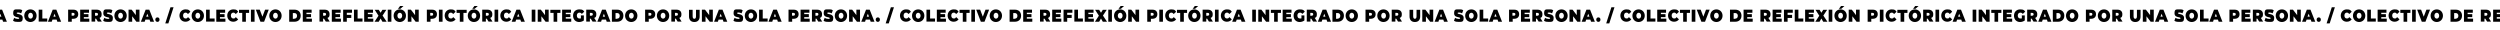 <svg xmlns="http://www.w3.org/2000/svg" xmlns:xlink="http://www.w3.org/1999/xlink" viewBox="0 0 1783.4 21.7"><defs><style>      .cls-1 {        fill: none;      }      .cls-2 {        fill: #fff;      }      .cls-3 {        clip-path: url(#clippath);      }    </style><clipPath id="clippath"><rect class="cls-1" x="-98.3" y="3.4" width="1980" height="13.8"></rect></clipPath></defs><g><g id="Capa_1"><g><rect class="cls-2" x="-98.3" width="1980" height="21.7"></rect><g class="cls-3"><g><path d="M1.7,14H-1.3l-.5,1.5h-2.7L-1,6.9H1.5l3.4,8.6h-2.7l-.5-1.5ZM1,11.9l-.8-2.1-.8,2.1H1Z"></path><path d="M9.3,14.8l.8-2.1c.7.5,1.7.8,2.6.8s1-.2,1-.5c0-1.1-4.3-.2-4.3-3.4s1.2-2.9,3.6-2.9,2.1.2,2.9.7l-.8,2.1c-.8-.4-1.5-.6-2.2-.6s-1,.2-1,.5c0,1,4.3.2,4.3,3.3s-1.2,2.9-3.6,2.9-2.6-.4-3.4-.9Z"></path><path d="M17.3,11.2c0-2.6,1.9-4.5,4.4-4.5s4.4,1.9,4.4,4.5-1.9,4.5-4.4,4.5-4.4-1.9-4.4-4.5ZM23.5,11.2c0-1.3-.8-2.1-1.7-2.1s-1.7.8-1.7,2.1.8,2.1,1.7,2.1,1.7-.8,1.7-2.1Z"></path><path d="M27.6,6.9h2.6v6.3h3.5v2.2h-6.1V6.9Z"></path><path d="M40.4,14h-3l-.5,1.5h-2.7l3.4-8.6h2.6l3.4,8.6h-2.7l-.5-1.5ZM39.7,11.9l-.8-2.1-.8,2.1h1.5Z"></path><path d="M55.8,10.2c0,2-1.4,3.2-3.5,3.2h-1.1v2.1h-2.6V6.9h3.7c2.2,0,3.5,1.2,3.5,3.2ZM53.2,10.2c0-.6-.3-1-1.1-1h-1v2h1c.7,0,1.1-.4,1.1-1Z"></path><path d="M63.7,13.3v2.2h-6.5V6.9h6.3v2.2h-3.7v1h3.3v2.1h-3.3v1.1h3.9Z"></path><path d="M68.6,13.3h-.7v2.1h-2.6V6.9h3.7c2.2,0,3.5,1.2,3.5,3.2s-.5,2.2-1.5,2.7l1.6,2.6h-2.8l-1.3-2.1ZM68.8,9.2h-1v2h1c.7,0,1.1-.4,1.1-1s-.3-1-1.1-1Z"></path><path d="M73.6,14.8l.8-2.1c.7.5,1.7.8,2.6.8s1-.2,1-.5c0-1.1-4.3-.2-4.3-3.4s1.2-2.9,3.6-2.9,2.1.2,2.9.7l-.8,2.1c-.8-.4-1.5-.6-2.2-.6s-1,.2-1,.5c0,1,4.3.2,4.3,3.3s-1.2,2.9-3.6,2.9-2.6-.4-3.4-.9Z"></path><path d="M81.6,11.2c0-2.6,1.9-4.5,4.4-4.5s4.4,1.9,4.4,4.5-1.9,4.5-4.4,4.5-4.4-1.9-4.4-4.5ZM87.7,11.2c0-1.3-.8-2.1-1.7-2.1s-1.7.8-1.7,2.1.8,2.1,1.7,2.1,1.7-.8,1.7-2.1Z"></path><path d="M99.5,6.9v8.6h-2.2l-3-3.9v3.9h-2.6V6.9h2.2l3,3.9v-3.9h2.6Z"></path><path d="M106.7,14h-3l-.5,1.5h-2.7l3.4-8.6h2.6l3.4,8.6h-2.7l-.5-1.5ZM105.9,11.9l-.8-2.1-.8,2.1h1.5Z"></path><path d="M110.8,14c0-.9.6-1.6,1.5-1.6s1.5.6,1.5,1.6-.6,1.6-1.5,1.6-1.5-.7-1.5-1.6Z"></path><path d="M121.6,5.2h2.2l-3.7,11.5h-2.2l3.7-11.5Z"></path><path d="M128,11.2c0-2.6,1.8-4.5,4.3-4.5s2.7.6,3.5,1.7l-1.7,1.6c-.5-.6-1-1-1.7-1-1.1,0-1.8.8-1.8,2.1s.7,2.1,1.8,2.1,1.2-.4,1.7-1l1.7,1.6c-.8,1.1-2,1.7-3.5,1.7-2.5,0-4.3-1.8-4.3-4.5Z"></path><path d="M136.7,11.2c0-2.6,1.9-4.5,4.4-4.5s4.4,1.9,4.4,4.5-1.9,4.5-4.4,4.5-4.4-1.9-4.4-4.5ZM142.8,11.2c0-1.3-.8-2.1-1.7-2.1s-1.7.8-1.7,2.1.8,2.1,1.7,2.1,1.7-.8,1.7-2.1Z"></path><path d="M147,6.9h2.6v6.3h3.5v2.2h-6.1V6.9Z"></path><path d="M160.8,13.3v2.2h-6.5V6.9h6.3v2.2h-3.7v1h3.3v2.1h-3.3v1.1h3.9Z"></path><path d="M162.1,11.2c0-2.6,1.8-4.5,4.3-4.5s2.7.6,3.5,1.7l-1.7,1.6c-.5-.6-1-1-1.7-1-1.1,0-1.8.8-1.8,2.1s.7,2.1,1.8,2.1,1.2-.4,1.7-1l1.7,1.6c-.8,1.1-2,1.7-3.5,1.7-2.5,0-4.3-1.8-4.3-4.5Z"></path><path d="M172.8,9.2h-2.3v-2.2h7.2v2.2h-2.3v6.3h-2.6v-6.3Z"></path><path d="M179,6.9h2.6v8.6h-2.6V6.9Z"></path><path d="M191.7,6.9l-3.3,8.6h-2.6l-3.3-8.6h2.8l1.9,5,1.9-5h2.6Z"></path><path d="M192.1,11.2c0-2.6,1.9-4.5,4.4-4.5s4.4,1.9,4.4,4.5-1.9,4.5-4.4,4.5-4.4-1.9-4.4-4.5ZM198.2,11.2c0-1.3-.8-2.1-1.7-2.1s-1.7.8-1.7,2.1.8,2.1,1.7,2.1,1.7-.8,1.7-2.1Z"></path><path d="M206.3,6.9h3.8c2.6,0,4.4,1.6,4.4,4.3s-1.8,4.3-4.4,4.3h-3.8V6.9ZM210,13.3c1.1,0,1.9-.7,1.9-2s-.8-2-1.9-2h-1.1v4.1h1.1Z"></path><path d="M222.5,13.3v2.2h-6.5V6.9h6.3v2.2h-3.7v1h3.3v2.1h-3.3v1.1h3.9Z"></path><path d="M231.2,13.3h-.7v2.1h-2.6V6.9h3.7c2.2,0,3.5,1.2,3.5,3.2s-.5,2.2-1.5,2.7l1.6,2.6h-2.8l-1.3-2.1ZM231.5,9.2h-1v2h1c.7,0,1.1-.4,1.1-1s-.3-1-1.1-1Z"></path><path d="M243.2,13.3v2.2h-6.5V6.9h6.3v2.2h-3.7v1h3.3v2.1h-3.3v1.1h3.9Z"></path><path d="M247.4,9.1v1.5h3.2v2.2h-3.2v2.7h-2.6V6.9h6.3v2.2h-3.7Z"></path><path d="M252.5,6.9h2.6v6.3h3.5v2.2h-6.1V6.9Z"></path><path d="M266.3,13.3v2.2h-6.5V6.9h6.3v2.2h-3.7v1h3.3v2.1h-3.3v1.1h3.9Z"></path><path d="M272.8,15.5l-1.3-2.3-1.3,2.3h-3l2.8-4.3-2.7-4.2h2.9l1.3,2.1,1.3-2.1h2.8l-2.7,4.1,2.9,4.4h-3Z"></path><path d="M276.6,6.9h2.6v8.6h-2.6V6.9Z"></path><path d="M280.8,11.2c0-2.6,1.9-4.5,4.4-4.5s4.4,1.9,4.4,4.5-1.9,4.5-4.4,4.5-4.4-1.9-4.4-4.5ZM286.9,11.2c0-1.3-.8-2.1-1.7-2.1s-1.7.8-1.7,2.1.8,2.1,1.7,2.1,1.7-.8,1.7-2.1ZM285.4,4.3h2.4l-2.2,2h-1.7l1.5-2Z"></path><path d="M298.7,6.9v8.6h-2.2l-3-3.9v3.9h-2.6V6.9h2.2l3,3.9v-3.9h2.6Z"></path><path d="M311.7,10.2c0,2-1.4,3.2-3.5,3.2h-1.1v2.1h-2.6V6.9h3.7c2.2,0,3.5,1.2,3.5,3.2ZM309,10.2c0-.6-.3-1-1.1-1h-1v2h1c.7,0,1.1-.4,1.1-1Z"></path><path d="M313.1,6.9h2.6v8.6h-2.6V6.9Z"></path><path d="M317.2,11.2c0-2.6,1.8-4.5,4.3-4.5s2.7.6,3.5,1.7l-1.7,1.6c-.5-.6-1-1-1.7-1-1.1,0-1.8.8-1.8,2.1s.7,2.1,1.8,2.1,1.2-.4,1.7-1l1.7,1.6c-.8,1.1-2,1.7-3.5,1.7-2.5,0-4.3-1.8-4.3-4.5Z"></path><path d="M328,9.2h-2.3v-2.2h7.2v2.2h-2.3v6.3h-2.6v-6.3Z"></path><path d="M333.7,11.2c0-2.6,1.9-4.5,4.4-4.5s4.4,1.9,4.4,4.5-1.9,4.5-4.4,4.5-4.4-1.9-4.4-4.5ZM339.8,11.2c0-1.3-.8-2.1-1.7-2.1s-1.7.8-1.7,2.1.8,2.1,1.7,2.1,1.7-.8,1.7-2.1ZM338.4,4.3h2.4l-2.2,2h-1.7l1.5-2Z"></path><path d="M347.3,13.3h-.7v2.1h-2.6V6.9h3.7c2.2,0,3.5,1.2,3.5,3.2s-.5,2.2-1.5,2.7l1.6,2.6h-2.8l-1.3-2.1ZM347.6,9.2h-1v2h1c.7,0,1.1-.4,1.1-1s-.3-1-1.1-1Z"></path><path d="M352.8,6.9h2.6v8.6h-2.6V6.9Z"></path><path d="M356.9,11.2c0-2.6,1.8-4.5,4.3-4.5s2.7.6,3.5,1.7l-1.7,1.6c-.5-.6-1-1-1.7-1-1.1,0-1.8.8-1.8,2.1s.7,2.1,1.8,2.1,1.2-.4,1.7-1l1.7,1.6c-.8,1.1-2,1.7-3.5,1.7-2.5,0-4.3-1.8-4.3-4.5Z"></path><path d="M371.2,14h-3l-.5,1.5h-2.7l3.4-8.6h2.6l3.4,8.6h-2.7l-.5-1.5ZM370.5,11.9l-.8-2.1-.8,2.1h1.5Z"></path><path d="M379.3,6.9h2.6v8.6h-2.6V6.9Z"></path><path d="M391.4,6.9v8.6h-2.2l-3-3.9v3.9h-2.6V6.9h2.2l3,3.9v-3.9h2.6Z"></path><path d="M394.9,9.2h-2.3v-2.2h7.2v2.2h-2.3v6.3h-2.6v-6.3Z"></path><path d="M407.5,13.3v2.2h-6.5V6.9h6.3v2.2h-3.7v1h3.3v2.1h-3.3v1.1h3.9Z"></path><path d="M414.2,11h2.3v3.6c-.9.7-2.2,1.1-3.4,1.1-2.5,0-4.3-1.8-4.3-4.5s1.8-4.5,4.4-4.5,2.8.6,3.6,1.6l-1.7,1.6c-.5-.6-1.1-.9-1.7-.9-1.2,0-1.9.8-1.9,2.1s.7,2.1,1.9,2.1.6,0,1-.2v-2.2Z"></path><path d="M421.5,13.3h-.7v2.1h-2.6V6.9h3.7c2.2,0,3.5,1.2,3.5,3.2s-.5,2.2-1.5,2.7l1.6,2.6h-2.8l-1.3-2.1ZM421.8,9.2h-1v2h1c.7,0,1.1-.4,1.1-1s-.3-1-1.1-1Z"></path><path d="M432.3,14h-3l-.5,1.5h-2.7l3.4-8.6h2.6l3.4,8.6h-2.7l-.5-1.5ZM431.6,11.9l-.8-2.1-.8,2.1h1.5Z"></path><path d="M436.5,6.9h3.8c2.6,0,4.4,1.6,4.4,4.3s-1.8,4.3-4.4,4.3h-3.8V6.9ZM440.2,13.3c1.1,0,1.9-.7,1.9-2s-.8-2-1.9-2h-1.1v4.1h1.1Z"></path><path d="M445.9,11.2c0-2.6,1.9-4.5,4.4-4.5s4.4,1.9,4.4,4.5-1.9,4.5-4.4,4.5-4.4-1.9-4.4-4.5ZM452.1,11.2c0-1.3-.8-2.1-1.7-2.1s-1.7.8-1.7,2.1.8,2.1,1.7,2.1,1.7-.8,1.7-2.1Z"></path><path d="M467.4,10.2c0,2-1.4,3.2-3.5,3.2h-1.1v2.1h-2.6V6.9h3.7c2.2,0,3.5,1.2,3.5,3.2ZM464.7,10.2c0-.6-.3-1-1.1-1h-1v2h1c.7,0,1.1-.4,1.1-1Z"></path><path d="M468.6,11.2c0-2.6,1.9-4.5,4.4-4.5s4.4,1.9,4.4,4.5-1.9,4.5-4.4,4.5-4.4-1.9-4.4-4.5ZM474.7,11.2c0-1.3-.8-2.1-1.7-2.1s-1.7.8-1.7,2.1.8,2.1,1.7,2.1,1.7-.8,1.7-2.1Z"></path><path d="M482.2,13.3h-.7v2.1h-2.6V6.9h3.7c2.2,0,3.5,1.2,3.5,3.2s-.5,2.2-1.5,2.7l1.6,2.6h-2.8l-1.3-2.1ZM482.5,9.2h-1v2h1c.7,0,1.1-.4,1.1-1s-.3-1-1.1-1Z"></path><path d="M491.5,11.7v-4.7h2.6v4.6c0,1.3.5,1.8,1.2,1.8s1.2-.5,1.2-1.8v-4.6h2.6v4.7c0,2.6-1.4,4-3.8,4s-3.8-1.5-3.8-4Z"></path><path d="M508.5,6.9v8.6h-2.2l-3-3.9v3.9h-2.6V6.9h2.2l3,3.9v-3.9h2.6Z"></path><path d="M515.6,14h-3l-.5,1.5h-2.7l3.4-8.6h2.6l3.4,8.6h-2.7l-.5-1.5ZM514.9,11.9l-.8-2.1-.8,2.1h1.5Z"></path><path d="M523.2,14.8l.8-2.1c.7.5,1.7.8,2.6.8s1-.2,1-.5c0-1.1-4.3-.2-4.3-3.4s1.2-2.9,3.6-2.9,2.1.2,2.9.7l-.8,2.1c-.8-.4-1.5-.6-2.2-.6s-1,.2-1,.5c0,1,4.3.2,4.3,3.3s-1.2,2.9-3.6,2.9-2.6-.4-3.4-.9Z"></path><path d="M531.3,11.2c0-2.6,1.9-4.5,4.4-4.5s4.4,1.9,4.4,4.5-1.9,4.5-4.4,4.5-4.4-1.9-4.4-4.5ZM537.4,11.2c0-1.3-.8-2.1-1.7-2.1s-1.7.8-1.7,2.1.8,2.1,1.7,2.1,1.7-.8,1.7-2.1Z"></path><path d="M541.5,6.9h2.6v6.3h3.5v2.2h-6.1V6.9Z"></path><path d="M554.4,14h-3l-.5,1.5h-2.7l3.4-8.6h2.6l3.4,8.6h-2.7l-.5-1.5ZM553.6,11.9l-.8-2.1-.8,2.1h1.5Z"></path><path d="M569.7,10.2c0,2-1.4,3.2-3.5,3.2h-1.1v2.1h-2.6V6.9h3.7c2.2,0,3.5,1.2,3.5,3.2ZM567.1,10.2c0-.6-.3-1-1.1-1h-1v2h1c.7,0,1.1-.4,1.1-1Z"></path><path d="M577.6,13.3v2.2h-6.5V6.9h6.3v2.2h-3.7v1h3.3v2.1h-3.3v1.1h3.9Z"></path><path d="M582.5,13.3h-.7v2.1h-2.6V6.9h3.7c2.2,0,3.5,1.2,3.5,3.2s-.5,2.2-1.5,2.7l1.6,2.6h-2.8l-1.3-2.1ZM582.7,9.2h-1v2h1c.7,0,1.1-.4,1.1-1s-.3-1-1.1-1Z"></path><path d="M587.5,14.8l.8-2.1c.7.5,1.7.8,2.6.8s1-.2,1-.5c0-1.1-4.3-.2-4.3-3.4s1.2-2.9,3.6-2.9,2.1.2,2.9.7l-.8,2.1c-.8-.4-1.5-.6-2.2-.6s-1,.2-1,.5c0,1,4.3.2,4.3,3.3s-1.2,2.9-3.6,2.9-2.6-.4-3.4-.9Z"></path><path d="M595.5,11.2c0-2.6,1.9-4.5,4.4-4.5s4.4,1.9,4.4,4.5-1.9,4.5-4.4,4.5-4.4-1.9-4.4-4.5ZM601.7,11.2c0-1.3-.8-2.1-1.7-2.1s-1.7.8-1.7,2.1.8,2.1,1.7,2.1,1.7-.8,1.7-2.1Z"></path><path d="M613.5,6.9v8.6h-2.2l-3-3.9v3.9h-2.6V6.9h2.2l3,3.9v-3.9h2.6Z"></path><path d="M620.6,14h-3l-.5,1.5h-2.7l3.4-8.6h2.6l3.4,8.6h-2.7l-.5-1.5ZM619.9,11.9l-.8-2.1-.8,2.1h1.5Z"></path><path d="M624.7,14c0-.9.6-1.6,1.5-1.6s1.5.6,1.5,1.6-.6,1.6-1.5,1.6-1.5-.7-1.5-1.6Z"></path><path d="M635.5,5.2h2.2l-3.7,11.5h-2.2l3.7-11.5Z"></path><path d="M642,11.2c0-2.6,1.8-4.5,4.3-4.5s2.7.6,3.5,1.7l-1.7,1.6c-.5-.6-1-1-1.7-1-1.1,0-1.8.8-1.8,2.1s.7,2.1,1.8,2.1,1.2-.4,1.7-1l1.7,1.6c-.8,1.1-2,1.7-3.5,1.7-2.5,0-4.3-1.8-4.3-4.5Z"></path><path d="M650.6,11.2c0-2.6,1.9-4.5,4.4-4.5s4.4,1.9,4.4,4.5-1.9,4.5-4.4,4.5-4.4-1.9-4.4-4.5ZM656.7,11.2c0-1.3-.8-2.1-1.7-2.1s-1.7.8-1.7,2.1.8,2.1,1.7,2.1,1.7-.8,1.7-2.1Z"></path><path d="M660.9,6.9h2.6v6.3h3.5v2.2h-6.1V6.9Z"></path><path d="M674.8,13.3v2.2h-6.5V6.9h6.3v2.2h-3.7v1h3.3v2.1h-3.3v1.1h3.9Z"></path><path d="M676,11.2c0-2.6,1.8-4.5,4.3-4.5s2.7.6,3.5,1.7l-1.7,1.6c-.5-.6-1-1-1.7-1-1.1,0-1.8.8-1.8,2.1s.7,2.1,1.8,2.1,1.2-.4,1.7-1l1.7,1.6c-.8,1.1-2,1.7-3.5,1.7-2.5,0-4.3-1.8-4.3-4.5Z"></path><path d="M686.8,9.2h-2.3v-2.2h7.2v2.2h-2.3v6.3h-2.6v-6.3Z"></path><path d="M692.9,6.9h2.6v8.6h-2.6V6.9Z"></path><path d="M705.6,6.9l-3.3,8.6h-2.6l-3.3-8.6h2.8l1.9,5,1.9-5h2.6Z"></path><path d="M706,11.2c0-2.6,1.9-4.5,4.4-4.5s4.4,1.9,4.4,4.5-1.9,4.5-4.4,4.5-4.4-1.9-4.4-4.5ZM712.2,11.2c0-1.3-.8-2.1-1.7-2.1s-1.7.8-1.7,2.1.8,2.1,1.7,2.1,1.7-.8,1.7-2.1Z"></path><path d="M720.2,6.9h3.8c2.6,0,4.4,1.6,4.4,4.3s-1.8,4.3-4.4,4.3h-3.8V6.9ZM723.9,13.3c1.1,0,1.9-.7,1.9-2s-.8-2-1.9-2h-1.1v4.1h1.1Z"></path><path d="M736.4,13.3v2.2h-6.5V6.9h6.3v2.2h-3.7v1h3.3v2.1h-3.3v1.1h3.9Z"></path><path d="M745.2,13.3h-.7v2.1h-2.6V6.9h3.7c2.2,0,3.5,1.2,3.5,3.2s-.5,2.2-1.5,2.7l1.6,2.6h-2.8l-1.3-2.1ZM745.4,9.2h-1v2h1c.7,0,1.1-.4,1.1-1s-.3-1-1.1-1Z"></path><path d="M757.1,13.3v2.2h-6.5V6.9h6.3v2.2h-3.7v1h3.3v2.1h-3.3v1.1h3.9Z"></path><path d="M761.3,9.1v1.5h3.2v2.2h-3.2v2.7h-2.6V6.9h6.3v2.2h-3.7Z"></path><path d="M766.4,6.9h2.6v6.3h3.5v2.2h-6.1V6.9Z"></path><path d="M780.3,13.3v2.2h-6.5V6.9h6.3v2.2h-3.7v1h3.3v2.1h-3.3v1.1h3.9Z"></path><path d="M786.7,15.5l-1.3-2.3-1.3,2.3h-3l2.8-4.3-2.7-4.2h2.9l1.3,2.1,1.3-2.1h2.8l-2.7,4.1,2.9,4.4h-3Z"></path><path d="M790.6,6.9h2.6v8.6h-2.6V6.9Z"></path><path d="M794.7,11.2c0-2.6,1.9-4.5,4.4-4.5s4.4,1.9,4.4,4.5-1.9,4.5-4.4,4.5-4.4-1.9-4.4-4.5ZM800.8,11.2c0-1.3-.8-2.1-1.7-2.1s-1.7.8-1.7,2.1.8,2.1,1.7,2.1,1.7-.8,1.7-2.1ZM799.4,4.3h2.4l-2.2,2h-1.7l1.5-2Z"></path><path d="M812.6,6.9v8.6h-2.2l-3-3.9v3.9h-2.6V6.9h2.2l3,3.9v-3.9h2.6Z"></path><path d="M825.6,10.2c0,2-1.4,3.2-3.5,3.2h-1.1v2.1h-2.6V6.9h3.7c2.2,0,3.5,1.2,3.5,3.2ZM823,10.2c0-.6-.3-1-1.1-1h-1v2h1c.7,0,1.1-.4,1.1-1Z"></path><path d="M827,6.9h2.6v8.6h-2.6V6.9Z"></path><path d="M831.2,11.2c0-2.6,1.8-4.5,4.3-4.5s2.7.6,3.5,1.7l-1.7,1.6c-.5-.6-1-1-1.7-1-1.1,0-1.8.8-1.8,2.1s.7,2.1,1.8,2.1,1.2-.4,1.7-1l1.7,1.6c-.8,1.1-2,1.7-3.5,1.7-2.5,0-4.3-1.8-4.3-4.5Z"></path><path d="M841.9,9.2h-2.3v-2.2h7.2v2.2h-2.3v6.3h-2.6v-6.3Z"></path><path d="M847.6,11.2c0-2.6,1.9-4.5,4.4-4.5s4.4,1.9,4.4,4.5-1.9,4.5-4.4,4.5-4.4-1.9-4.4-4.5ZM853.8,11.2c0-1.3-.8-2.1-1.7-2.1s-1.7.8-1.7,2.1.8,2.1,1.7,2.1,1.7-.8,1.7-2.1ZM852.3,4.3h2.4l-2.2,2h-1.7l1.5-2Z"></path><path d="M861.2,13.3h-.7v2.1h-2.6V6.9h3.7c2.2,0,3.5,1.2,3.5,3.2s-.5,2.2-1.5,2.7l1.6,2.6h-2.8l-1.3-2.1ZM861.5,9.2h-1v2h1c.7,0,1.1-.4,1.1-1s-.3-1-1.1-1Z"></path><path d="M866.7,6.9h2.6v8.6h-2.6V6.9Z"></path><path d="M870.9,11.2c0-2.6,1.8-4.5,4.3-4.5s2.7.6,3.5,1.7l-1.7,1.6c-.5-.6-1-1-1.7-1-1.1,0-1.8.8-1.8,2.1s.7,2.1,1.8,2.1,1.2-.4,1.7-1l1.7,1.6c-.8,1.1-2,1.7-3.5,1.7-2.5,0-4.3-1.8-4.3-4.5Z"></path><path d="M885.2,14h-3l-.5,1.5h-2.7l3.4-8.6h2.6l3.4,8.6h-2.7l-.5-1.5ZM884.5,11.9l-.8-2.1-.8,2.1h1.5Z"></path><path d="M893.3,6.9h2.6v8.6h-2.6V6.9Z"></path><path d="M905.4,6.9v8.6h-2.2l-3-3.9v3.9h-2.6V6.9h2.2l3,3.9v-3.9h2.6Z"></path><path d="M908.9,9.2h-2.3v-2.2h7.2v2.2h-2.3v6.3h-2.6v-6.3Z"></path><path d="M921.5,13.3v2.2h-6.5V6.9h6.3v2.2h-3.7v1h3.3v2.1h-3.3v1.1h3.9Z"></path><path d="M928.2,11h2.3v3.6c-.9.7-2.2,1.1-3.4,1.1-2.5,0-4.3-1.8-4.3-4.5s1.8-4.5,4.4-4.5,2.8.6,3.6,1.6l-1.7,1.6c-.5-.6-1.1-.9-1.7-.9-1.2,0-1.9.8-1.9,2.1s.7,2.1,1.9,2.1.6,0,1-.2v-2.2Z"></path><path d="M935.5,13.3h-.7v2.1h-2.6V6.9h3.7c2.2,0,3.5,1.2,3.5,3.2s-.5,2.2-1.5,2.7l1.6,2.6h-2.8l-1.3-2.1ZM935.7,9.2h-1v2h1c.7,0,1.1-.4,1.1-1s-.3-1-1.1-1Z"></path><path d="M946.3,14h-3l-.5,1.5h-2.7l3.4-8.6h2.6l3.4,8.6h-2.7l-.5-1.5ZM945.5,11.9l-.8-2.1-.8,2.1h1.5Z"></path><path d="M950.5,6.9h3.8c2.6,0,4.4,1.6,4.4,4.3s-1.8,4.3-4.4,4.3h-3.8V6.9ZM954.2,13.3c1.1,0,1.9-.7,1.9-2s-.8-2-1.9-2h-1.1v4.1h1.1Z"></path><path d="M959.9,11.2c0-2.6,1.9-4.5,4.4-4.5s4.4,1.9,4.4,4.5-1.9,4.5-4.4,4.5-4.4-1.9-4.4-4.5ZM966,11.2c0-1.3-.8-2.1-1.7-2.1s-1.7.8-1.7,2.1.8,2.1,1.7,2.1,1.7-.8,1.7-2.1Z"></path><path d="M981.3,10.2c0,2-1.4,3.2-3.5,3.2h-1.1v2.1h-2.6V6.9h3.7c2.2,0,3.5,1.2,3.5,3.2ZM978.7,10.2c0-.6-.3-1-1.1-1h-1v2h1c.7,0,1.1-.4,1.1-1Z"></path><path d="M982.5,11.2c0-2.6,1.9-4.5,4.4-4.5s4.4,1.9,4.4,4.5-1.9,4.5-4.4,4.5-4.4-1.9-4.4-4.5ZM988.7,11.2c0-1.3-.8-2.1-1.7-2.1s-1.7.8-1.7,2.1.8,2.1,1.7,2.1,1.7-.8,1.7-2.1Z"></path><path d="M996.1,13.3h-.7v2.1h-2.6V6.9h3.7c2.2,0,3.5,1.2,3.5,3.2s-.5,2.2-1.5,2.7l1.6,2.6h-2.8l-1.3-2.1ZM996.4,9.2h-1v2h1c.7,0,1.1-.4,1.1-1s-.3-1-1.1-1Z"></path><path d="M1005.5,11.7v-4.7h2.6v4.6c0,1.3.5,1.8,1.2,1.8s1.2-.5,1.2-1.8v-4.6h2.6v4.7c0,2.6-1.4,4-3.8,4s-3.8-1.5-3.8-4Z"></path><path d="M1022.4,6.9v8.6h-2.2l-3-3.9v3.9h-2.6V6.9h2.2l3,3.9v-3.9h2.6Z"></path><path d="M1029.6,14h-3l-.5,1.5h-2.7l3.4-8.6h2.6l3.4,8.6h-2.7l-.5-1.5ZM1028.8,11.9l-.8-2.1-.8,2.1h1.5Z"></path><path d="M1037.2,14.8l.8-2.1c.7.5,1.7.8,2.6.8s1-.2,1-.5c0-1.1-4.3-.2-4.3-3.4s1.2-2.9,3.6-2.9,2.1.2,2.9.7l-.8,2.1c-.8-.4-1.5-.6-2.2-.6s-1,.2-1,.5c0,1,4.3.2,4.3,3.3s-1.2,2.9-3.6,2.9-2.6-.4-3.4-.9Z"></path><path d="M1045.2,11.2c0-2.6,1.9-4.5,4.4-4.5s4.4,1.9,4.4,4.5-1.9,4.5-4.4,4.5-4.4-1.9-4.4-4.5ZM1051.3,11.2c0-1.3-.8-2.1-1.7-2.1s-1.7.8-1.7,2.1.8,2.1,1.7,2.1,1.7-.8,1.7-2.1Z"></path><path d="M1055.5,6.9h2.6v6.3h3.5v2.2h-6.1V6.9Z"></path><path d="M1068.3,14h-3l-.5,1.5h-2.7l3.4-8.6h2.6l3.4,8.6h-2.7l-.5-1.5ZM1067.6,11.9l-.8-2.1-.8,2.1h1.5Z"></path><path d="M1083.7,10.2c0,2-1.4,3.2-3.5,3.2h-1.1v2.1h-2.6V6.9h3.7c2.2,0,3.5,1.2,3.5,3.2ZM1081,10.2c0-.6-.3-1-1.1-1h-1v2h1c.7,0,1.1-.4,1.1-1Z"></path><path d="M1091.5,13.3v2.2h-6.5V6.9h6.3v2.2h-3.7v1h3.3v2.1h-3.3v1.1h3.9Z"></path><path d="M1096.4,13.3h-.7v2.1h-2.6V6.9h3.7c2.2,0,3.5,1.2,3.5,3.2s-.5,2.2-1.5,2.7l1.6,2.6h-2.8l-1.3-2.1ZM1096.7,9.2h-1v2h1c.7,0,1.1-.4,1.1-1s-.3-1-1.1-1Z"></path><path d="M1101.4,14.8l.8-2.1c.7.5,1.7.8,2.6.8s1-.2,1-.5c0-1.1-4.3-.2-4.3-3.4s1.2-2.9,3.6-2.9,2.1.2,2.9.7l-.8,2.1c-.8-.4-1.5-.6-2.2-.6s-1,.2-1,.5c0,1,4.3.2,4.3,3.3s-1.2,2.9-3.6,2.9-2.6-.4-3.4-.9Z"></path><path d="M1109.5,11.2c0-2.6,1.9-4.5,4.4-4.5s4.4,1.9,4.4,4.5-1.9,4.5-4.4,4.5-4.4-1.9-4.4-4.5ZM1115.6,11.2c0-1.3-.8-2.1-1.7-2.1s-1.7.8-1.7,2.1.8,2.1,1.7,2.1,1.7-.8,1.7-2.1Z"></path><path d="M1127.4,6.9v8.6h-2.2l-3-3.9v3.9h-2.6V6.9h2.2l3,3.9v-3.9h2.6Z"></path><path d="M1134.5,14h-3l-.5,1.5h-2.7l3.4-8.6h2.6l3.4,8.6h-2.7l-.5-1.5ZM1133.8,11.9l-.8-2.1-.8,2.1h1.5Z"></path><path d="M1138.7,14c0-.9.6-1.6,1.5-1.6s1.5.6,1.5,1.6-.6,1.6-1.5,1.6-1.5-.7-1.5-1.6Z"></path><path d="M1149.5,5.2h2.2l-3.7,11.5h-2.2l3.7-11.5Z"></path><path d="M1155.9,11.2c0-2.6,1.8-4.5,4.3-4.5s2.7.6,3.5,1.7l-1.7,1.6c-.5-.6-1-1-1.7-1-1.1,0-1.8.8-1.8,2.1s.7,2.1,1.8,2.1,1.2-.4,1.7-1l1.7,1.6c-.8,1.1-2,1.7-3.5,1.7-2.5,0-4.3-1.8-4.3-4.5Z"></path><path d="M1164.5,11.2c0-2.6,1.9-4.5,4.4-4.5s4.4,1.9,4.4,4.5-1.9,4.5-4.4,4.5-4.4-1.9-4.4-4.5ZM1170.7,11.2c0-1.3-.8-2.1-1.7-2.1s-1.7.8-1.7,2.1.8,2.1,1.7,2.1,1.7-.8,1.7-2.1Z"></path><path d="M1174.8,6.9h2.6v6.3h3.5v2.2h-6.1V6.9Z"></path><path d="M1188.7,13.3v2.2h-6.5V6.9h6.3v2.2h-3.7v1h3.3v2.1h-3.3v1.1h3.9Z"></path><path d="M1189.9,11.2c0-2.6,1.8-4.5,4.3-4.5s2.7.6,3.5,1.7l-1.7,1.6c-.5-.6-1-1-1.7-1-1.1,0-1.8.8-1.8,2.1s.7,2.1,1.8,2.1,1.2-.4,1.7-1l1.7,1.6c-.8,1.1-2,1.7-3.5,1.7-2.5,0-4.3-1.8-4.3-4.5Z"></path><path d="M1200.7,9.2h-2.3v-2.2h7.2v2.2h-2.3v6.3h-2.6v-6.3Z"></path><path d="M1206.8,6.9h2.6v8.6h-2.6V6.9Z"></path><path d="M1219.6,6.9l-3.3,8.6h-2.6l-3.3-8.6h2.8l1.9,5,1.9-5h2.6Z"></path><path d="M1220,11.2c0-2.6,1.9-4.5,4.4-4.5s4.4,1.9,4.4,4.5-1.9,4.5-4.4,4.5-4.4-1.9-4.4-4.5ZM1226.1,11.2c0-1.3-.8-2.1-1.7-2.1s-1.7.8-1.7,2.1.8,2.1,1.7,2.1,1.7-.8,1.7-2.1Z"></path><path d="M1234.1,6.9h3.8c2.6,0,4.4,1.6,4.4,4.3s-1.8,4.3-4.4,4.3h-3.8V6.9ZM1237.8,13.3c1.1,0,1.9-.7,1.9-2s-.8-2-1.9-2h-1.1v4.1h1.1Z"></path><path d="M1250.3,13.3v2.2h-6.5V6.9h6.3v2.2h-3.7v1h3.3v2.1h-3.3v1.1h3.9Z"></path><path d="M1259.1,13.3h-.7v2.1h-2.6V6.9h3.7c2.2,0,3.5,1.2,3.5,3.2s-.5,2.2-1.5,2.7l1.6,2.6h-2.8l-1.3-2.1ZM1259.3,9.2h-1v2h1c.7,0,1.1-.4,1.1-1s-.3-1-1.1-1Z"></path><path d="M1271,13.3v2.2h-6.5V6.9h6.3v2.2h-3.7v1h3.3v2.1h-3.3v1.1h3.9Z"></path><path d="M1275.2,9.1v1.5h3.2v2.2h-3.2v2.7h-2.6V6.9h6.3v2.2h-3.7Z"></path><path d="M1280.3,6.9h2.6v6.3h3.5v2.2h-6.1V6.9Z"></path><path d="M1294.2,13.3v2.2h-6.5V6.9h6.3v2.2h-3.7v1h3.3v2.1h-3.3v1.1h3.9Z"></path><path d="M1300.6,15.5l-1.3-2.3-1.3,2.3h-3l2.8-4.3-2.7-4.2h2.9l1.3,2.1,1.3-2.1h2.8l-2.7,4.1,2.9,4.4h-3Z"></path><path d="M1304.5,6.9h2.6v8.6h-2.6V6.9Z"></path><path d="M1308.6,11.2c0-2.6,1.9-4.5,4.4-4.5s4.4,1.9,4.4,4.5-1.9,4.5-4.4,4.5-4.4-1.9-4.4-4.5ZM1314.7,11.2c0-1.3-.8-2.1-1.7-2.1s-1.7.8-1.7,2.1.8,2.1,1.7,2.1,1.7-.8,1.7-2.1ZM1313.3,4.3h2.4l-2.2,2h-1.7l1.5-2Z"></path><path d="M1326.6,6.9v8.6h-2.2l-3-3.9v3.9h-2.6V6.9h2.2l3,3.9v-3.9h2.6Z"></path><path d="M1339.5,10.2c0,2-1.4,3.2-3.5,3.2h-1.1v2.1h-2.6V6.9h3.7c2.2,0,3.5,1.2,3.5,3.2ZM1336.9,10.2c0-.6-.3-1-1.1-1h-1v2h1c.7,0,1.1-.4,1.1-1Z"></path><path d="M1341,6.9h2.6v8.6h-2.6V6.9Z"></path><path d="M1345.1,11.2c0-2.6,1.8-4.5,4.3-4.5s2.7.6,3.5,1.7l-1.7,1.6c-.5-.6-1-1-1.7-1-1.1,0-1.8.8-1.8,2.1s.7,2.1,1.8,2.1,1.2-.4,1.7-1l1.7,1.6c-.8,1.1-2,1.7-3.5,1.7-2.5,0-4.3-1.8-4.3-4.5Z"></path><path d="M1355.8,9.2h-2.3v-2.2h7.2v2.2h-2.3v6.3h-2.6v-6.3Z"></path><path d="M1361.6,11.2c0-2.6,1.9-4.5,4.4-4.5s4.4,1.9,4.4,4.5-1.9,4.5-4.4,4.5-4.4-1.9-4.4-4.5ZM1367.7,11.2c0-1.3-.8-2.1-1.7-2.1s-1.7.8-1.7,2.1.8,2.1,1.7,2.1,1.7-.8,1.7-2.1ZM1366.2,4.3h2.4l-2.2,2h-1.7l1.5-2Z"></path><path d="M1375.2,13.3h-.7v2.1h-2.6V6.9h3.7c2.2,0,3.5,1.2,3.5,3.2s-.5,2.2-1.5,2.7l1.6,2.6h-2.8l-1.3-2.1ZM1375.4,9.2h-1v2h1c.7,0,1.1-.4,1.1-1s-.3-1-1.1-1Z"></path><path d="M1380.7,6.9h2.6v8.6h-2.6V6.9Z"></path><path d="M1384.8,11.2c0-2.6,1.8-4.5,4.3-4.5s2.7.6,3.5,1.7l-1.7,1.6c-.5-.6-1-1-1.7-1-1.1,0-1.8.8-1.8,2.1s.7,2.1,1.8,2.1,1.2-.4,1.7-1l1.7,1.6c-.8,1.1-2,1.7-3.5,1.7-2.5,0-4.3-1.8-4.3-4.5Z"></path><path d="M1399.1,14h-3l-.5,1.5h-2.7l3.4-8.6h2.6l3.4,8.6h-2.7l-.5-1.5ZM1398.4,11.9l-.8-2.1-.8,2.1h1.5Z"></path><path d="M1407.2,6.9h2.6v8.6h-2.6V6.9Z"></path><path d="M1419.3,6.9v8.6h-2.2l-3-3.9v3.9h-2.6V6.9h2.2l3,3.9v-3.9h2.6Z"></path><path d="M1422.8,9.2h-2.3v-2.2h7.2v2.2h-2.3v6.3h-2.6v-6.3Z"></path><path d="M1435.4,13.3v2.2h-6.5V6.9h6.3v2.2h-3.7v1h3.3v2.1h-3.3v1.1h3.9Z"></path><path d="M1442.1,11h2.3v3.6c-.9.7-2.2,1.1-3.4,1.1-2.5,0-4.3-1.8-4.3-4.5s1.8-4.5,4.4-4.5,2.8.6,3.6,1.6l-1.7,1.6c-.5-.6-1.1-.9-1.7-.9-1.2,0-1.9.8-1.9,2.1s.7,2.1,1.9,2.1.6,0,1-.2v-2.2Z"></path><path d="M1449.4,13.3h-.7v2.1h-2.6V6.9h3.7c2.2,0,3.5,1.2,3.5,3.2s-.5,2.2-1.5,2.7l1.6,2.6h-2.8l-1.3-2.1ZM1449.6,9.2h-1v2h1c.7,0,1.1-.4,1.1-1s-.3-1-1.1-1Z"></path><path d="M1460.2,14h-3l-.5,1.5h-2.7l3.4-8.6h2.6l3.4,8.6h-2.7l-.5-1.5ZM1459.5,11.9l-.8-2.1-.8,2.1h1.5Z"></path><path d="M1464.4,6.9h3.8c2.6,0,4.4,1.6,4.4,4.3s-1.8,4.3-4.4,4.3h-3.8V6.9ZM1468.1,13.3c1.1,0,1.9-.7,1.9-2s-.8-2-1.9-2h-1.1v4.1h1.1Z"></path><path d="M1473.8,11.2c0-2.6,1.9-4.5,4.4-4.5s4.4,1.9,4.4,4.5-1.9,4.5-4.4,4.5-4.4-1.9-4.4-4.5ZM1479.9,11.2c0-1.3-.8-2.1-1.7-2.1s-1.7.8-1.7,2.1.8,2.1,1.7,2.1,1.7-.8,1.7-2.1Z"></path><path d="M1495.2,10.2c0,2-1.4,3.2-3.5,3.2h-1.1v2.1h-2.6V6.9h3.7c2.2,0,3.5,1.2,3.5,3.2ZM1492.6,10.2c0-.6-.3-1-1.1-1h-1v2h1c.7,0,1.1-.4,1.1-1Z"></path><path d="M1496.5,11.2c0-2.6,1.9-4.5,4.4-4.5s4.4,1.9,4.4,4.5-1.9,4.5-4.4,4.5-4.4-1.9-4.4-4.5ZM1502.6,11.2c0-1.3-.8-2.1-1.7-2.1s-1.7.8-1.7,2.1.8,2.1,1.7,2.1,1.7-.8,1.7-2.1Z"></path><path d="M1510.1,13.3h-.7v2.1h-2.6V6.9h3.7c2.2,0,3.5,1.2,3.5,3.2s-.5,2.2-1.5,2.7l1.6,2.6h-2.8l-1.3-2.1ZM1510.3,9.2h-1v2h1c.7,0,1.1-.4,1.1-1s-.3-1-1.1-1Z"></path><path d="M1519.4,11.7v-4.7h2.6v4.6c0,1.3.5,1.8,1.2,1.8s1.2-.5,1.2-1.8v-4.6h2.6v4.7c0,2.6-1.4,4-3.8,4s-3.8-1.5-3.8-4Z"></path><path d="M1536.4,6.9v8.6h-2.2l-3-3.9v3.9h-2.6V6.9h2.2l3,3.9v-3.9h2.6Z"></path><path d="M1543.5,14h-3l-.5,1.5h-2.7l3.4-8.6h2.6l3.4,8.6h-2.7l-.5-1.5ZM1542.8,11.9l-.8-2.1-.8,2.1h1.5Z"></path><path d="M1551.1,14.8l.8-2.1c.7.5,1.7.8,2.6.8s1-.2,1-.5c0-1.1-4.3-.2-4.3-3.4s1.2-2.9,3.6-2.9,2.1.2,2.9.7l-.8,2.1c-.8-.4-1.5-.6-2.2-.6s-1,.2-1,.5c0,1,4.3.2,4.3,3.3s-1.2,2.9-3.6,2.9-2.6-.4-3.4-.9Z"></path><path d="M1559.1,11.2c0-2.6,1.9-4.5,4.4-4.5s4.4,1.9,4.4,4.5-1.9,4.5-4.4,4.5-4.4-1.9-4.4-4.5ZM1565.2,11.2c0-1.3-.8-2.1-1.7-2.1s-1.7.8-1.7,2.1.8,2.1,1.7,2.1,1.7-.8,1.7-2.1Z"></path><path d="M1569.4,6.9h2.6v6.3h3.5v2.2h-6.1V6.9Z"></path><path d="M1582.2,14h-3l-.5,1.5h-2.7l3.4-8.6h2.6l3.4,8.6h-2.7l-.5-1.5ZM1581.5,11.9l-.8-2.1-.8,2.1h1.5Z"></path><path d="M1597.6,10.2c0,2-1.4,3.2-3.5,3.2h-1.1v2.1h-2.6V6.9h3.7c2.2,0,3.5,1.2,3.5,3.2ZM1594.9,10.2c0-.6-.3-1-1.1-1h-1v2h1c.7,0,1.1-.4,1.1-1Z"></path><path d="M1605.5,13.3v2.2h-6.5V6.9h6.3v2.2h-3.7v1h3.3v2.1h-3.3v1.1h3.9Z"></path><path d="M1610.4,13.3h-.7v2.1h-2.6V6.9h3.7c2.2,0,3.5,1.2,3.5,3.2s-.5,2.2-1.5,2.7l1.6,2.6h-2.8l-1.3-2.1ZM1610.6,9.2h-1v2h1c.7,0,1.1-.4,1.1-1s-.3-1-1.1-1Z"></path><path d="M1615.4,14.8l.8-2.1c.7.5,1.7.8,2.6.8s1-.2,1-.5c0-1.1-4.3-.2-4.3-3.4s1.2-2.9,3.6-2.9,2.1.2,2.9.7l-.8,2.1c-.8-.4-1.5-.6-2.2-.6s-1,.2-1,.5c0,1,4.3.2,4.3,3.3s-1.2,2.9-3.6,2.9-2.6-.4-3.4-.9Z"></path><path d="M1623.4,11.2c0-2.6,1.9-4.5,4.4-4.5s4.4,1.9,4.4,4.5-1.9,4.5-4.4,4.5-4.4-1.9-4.4-4.5ZM1629.5,11.2c0-1.3-.8-2.1-1.7-2.1s-1.7.8-1.7,2.1.8,2.1,1.7,2.1,1.7-.8,1.7-2.1Z"></path><path d="M1641.3,6.9v8.6h-2.2l-3-3.9v3.9h-2.6V6.9h2.2l3,3.9v-3.9h2.6Z"></path><path d="M1648.4,14h-3l-.5,1.5h-2.7l3.4-8.6h2.6l3.4,8.6h-2.7l-.5-1.5ZM1647.7,11.9l-.8-2.1-.8,2.1h1.5Z"></path><path d="M1652.6,14c0-.9.6-1.6,1.5-1.6s1.5.6,1.5,1.6-.6,1.6-1.5,1.6-1.5-.7-1.5-1.6Z"></path><path d="M1663.4,5.2h2.2l-3.7,11.5h-2.2l3.7-11.5Z"></path><path d="M1669.8,11.2c0-2.6,1.8-4.5,4.3-4.5s2.7.6,3.5,1.7l-1.7,1.6c-.5-.6-1-1-1.7-1-1.1,0-1.8.8-1.8,2.1s.7,2.1,1.8,2.1,1.2-.4,1.7-1l1.7,1.6c-.8,1.1-2,1.7-3.5,1.7-2.5,0-4.3-1.8-4.3-4.5Z"></path><path d="M1678.5,11.2c0-2.6,1.9-4.5,4.4-4.5s4.4,1.9,4.4,4.5-1.9,4.5-4.4,4.5-4.4-1.9-4.4-4.5ZM1684.6,11.2c0-1.3-.8-2.1-1.7-2.1s-1.7.8-1.7,2.1.8,2.1,1.7,2.1,1.7-.8,1.7-2.1Z"></path><path d="M1688.7,6.9h2.6v6.3h3.5v2.2h-6.1V6.9Z"></path><path d="M1702.6,13.3v2.2h-6.5V6.9h6.3v2.2h-3.7v1h3.3v2.1h-3.3v1.1h3.9Z"></path><path d="M1703.9,11.2c0-2.6,1.8-4.5,4.3-4.5s2.7.6,3.5,1.7l-1.7,1.6c-.5-.6-1-1-1.7-1-1.1,0-1.8.8-1.8,2.1s.7,2.1,1.8,2.1,1.2-.4,1.7-1l1.7,1.6c-.8,1.1-2,1.7-3.5,1.7-2.5,0-4.3-1.8-4.3-4.5Z"></path><path d="M1714.6,9.2h-2.3v-2.2h7.2v2.2h-2.3v6.3h-2.6v-6.3Z"></path><path d="M1720.7,6.9h2.6v8.6h-2.6V6.9Z"></path><path d="M1733.5,6.9l-3.3,8.6h-2.6l-3.3-8.6h2.8l1.9,5,1.9-5h2.6Z"></path><path d="M1733.9,11.2c0-2.6,1.9-4.5,4.4-4.5s4.4,1.9,4.4,4.5-1.9,4.5-4.4,4.5-4.4-1.9-4.4-4.5ZM1740,11.2c0-1.3-.8-2.1-1.7-2.1s-1.7.8-1.7,2.1.8,2.1,1.7,2.1,1.7-.8,1.7-2.1Z"></path><path d="M1748.1,6.9h3.8c2.6,0,4.4,1.6,4.4,4.3s-1.8,4.3-4.4,4.3h-3.8V6.9ZM1751.8,13.3c1.1,0,1.9-.7,1.9-2s-.8-2-1.9-2h-1.1v4.1h1.1Z"></path><path d="M1764.2,13.3v2.2h-6.5V6.9h6.3v2.2h-3.7v1h3.3v2.1h-3.3v1.1h3.9Z"></path><path d="M1773,13.3h-.7v2.1h-2.6V6.9h3.7c2.2,0,3.5,1.2,3.5,3.2s-.5,2.2-1.5,2.7l1.6,2.6h-2.8l-1.3-2.1ZM1773.3,9.2h-1v2h1c.7,0,1.1-.4,1.1-1s-.3-1-1.1-1Z"></path><path d="M1785,13.3v2.2h-6.5V6.9h6.3v2.2h-3.7v1h3.3v2.1h-3.3v1.1h3.9Z"></path></g></g></g></g></g></svg>